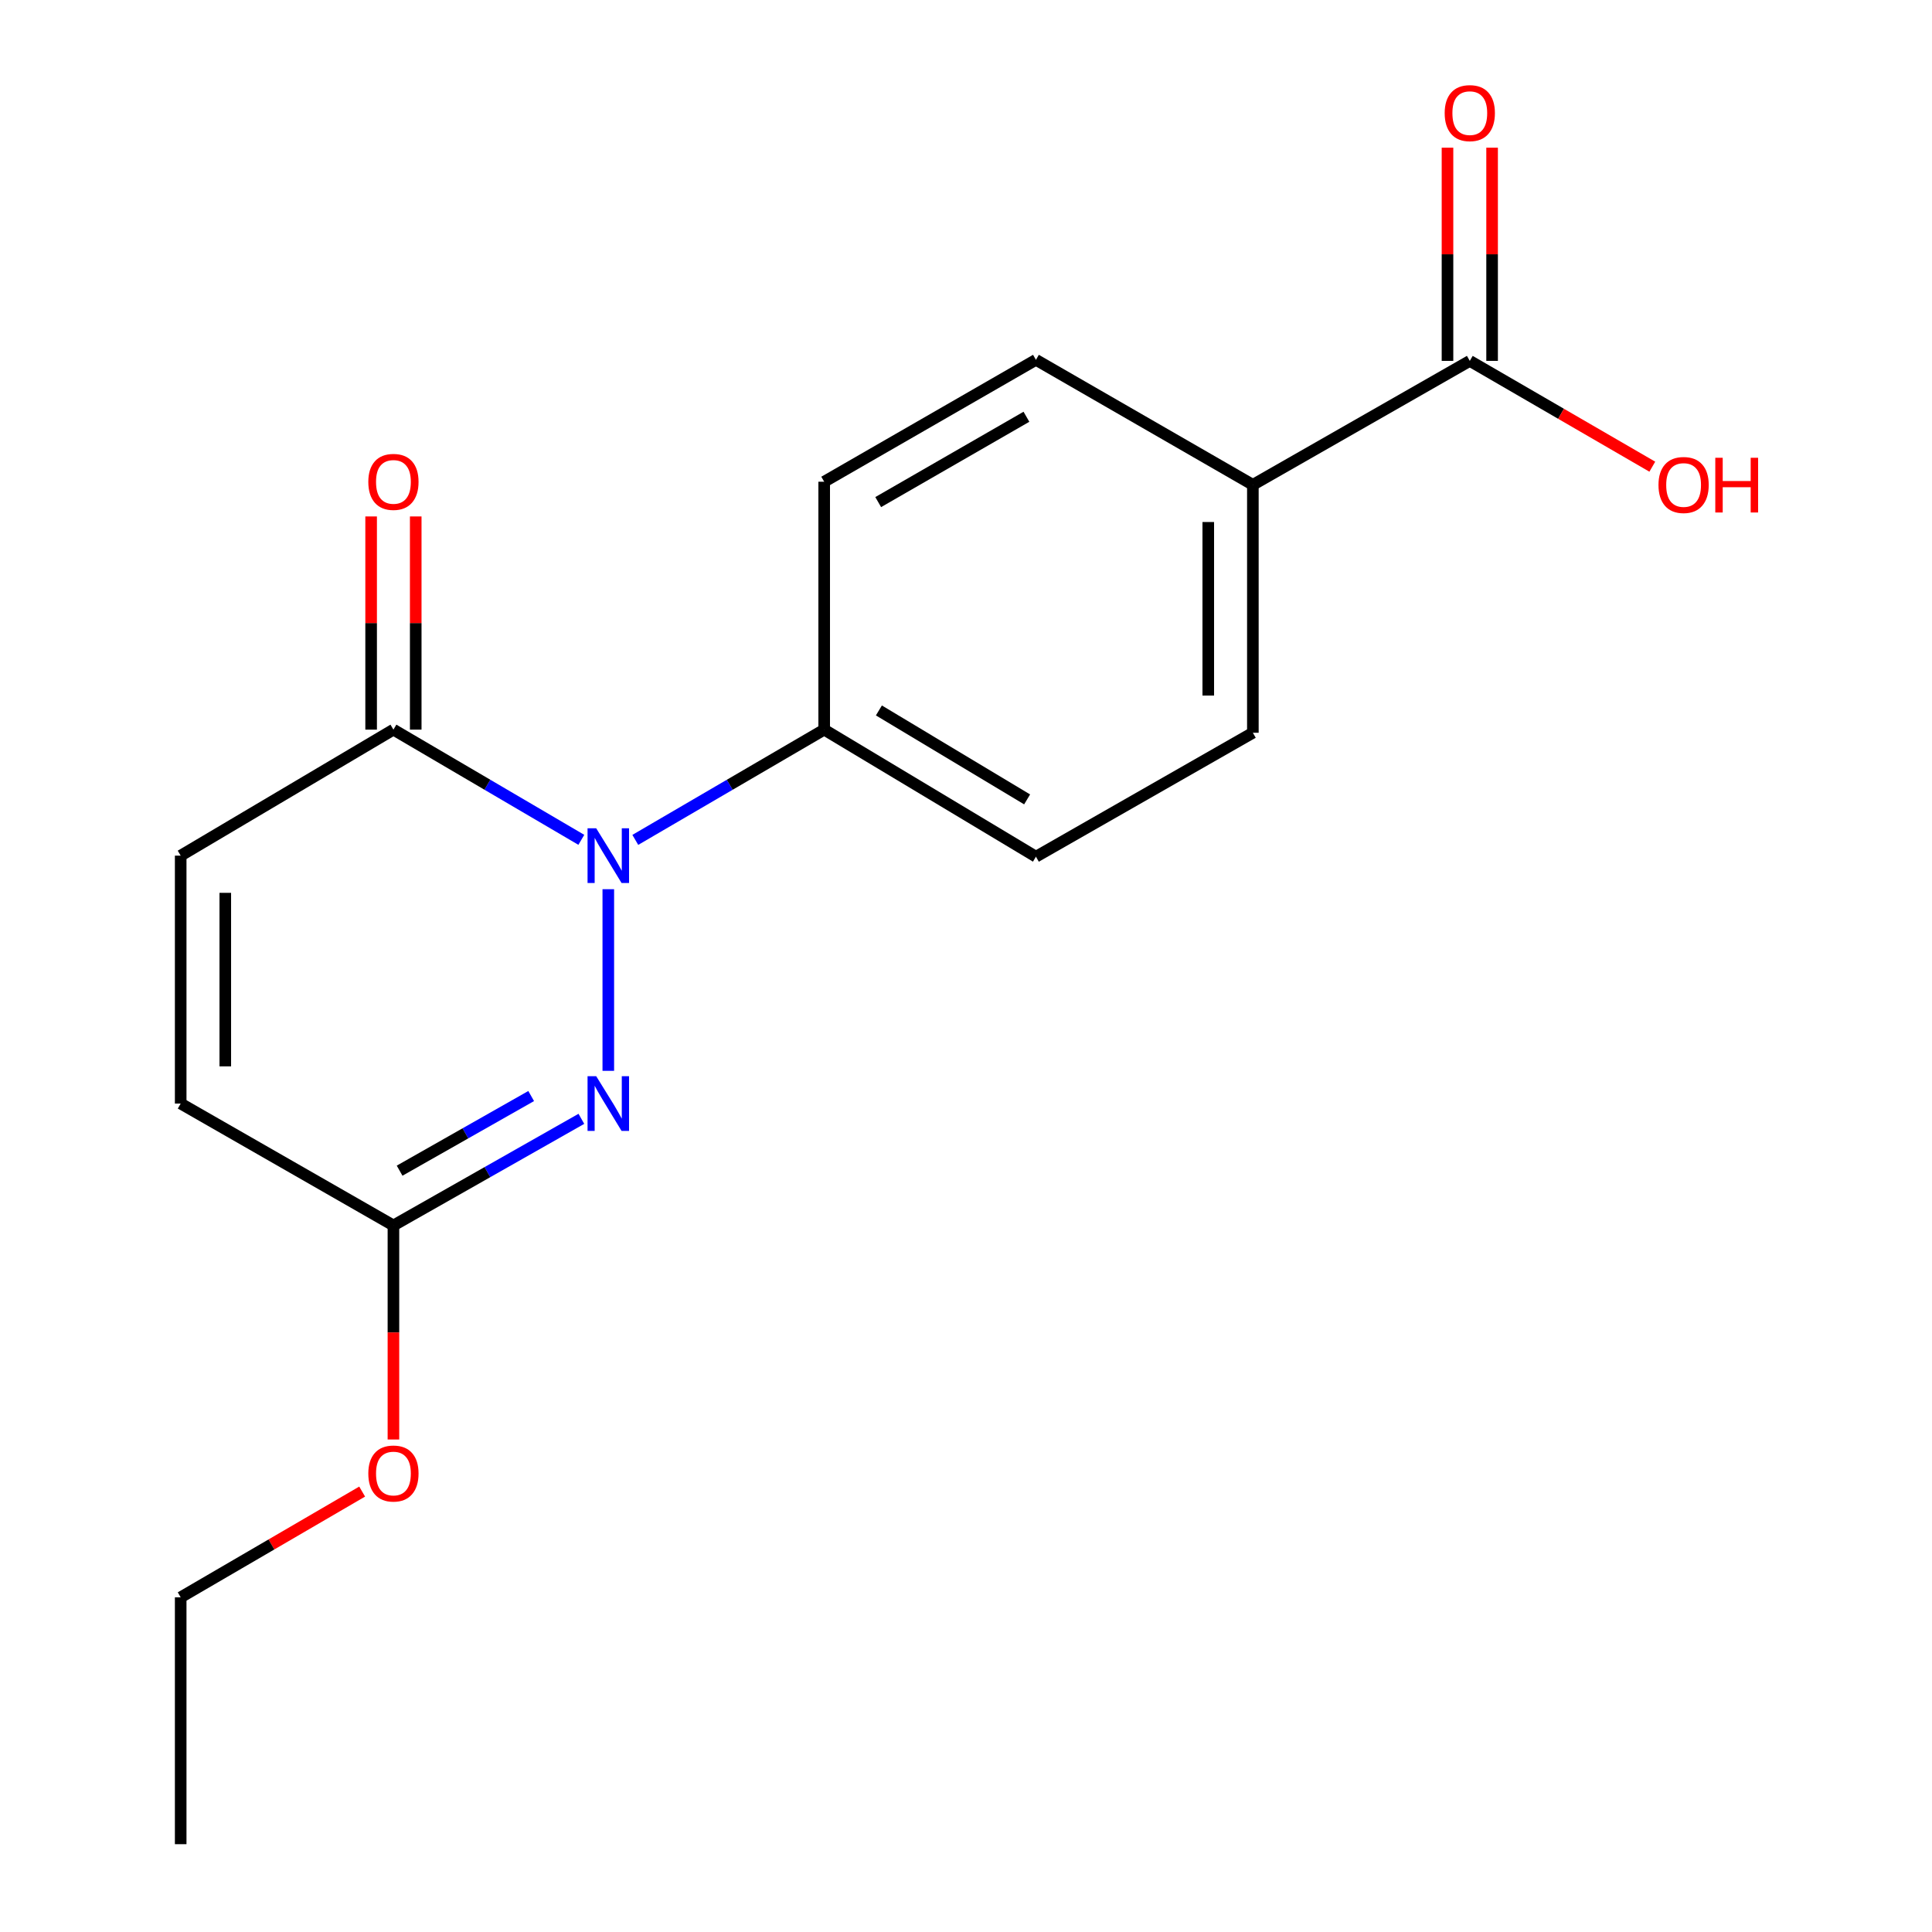 <?xml version='1.0' encoding='iso-8859-1'?>
<svg version='1.1' baseProfile='full'
              xmlns='http://www.w3.org/2000/svg'
                      xmlns:rdkit='http://www.rdkit.org/xml'
                      xmlns:xlink='http://www.w3.org/1999/xlink'
                  xml:space='preserve'
width='1000px' height='1000px' viewBox='0 0 1000 1000'>
<!-- END OF HEADER -->
<rect style='opacity:1.0;fill:#FFFFFF;stroke:none' width='1000' height='1000' x='0' y='0'> </rect>
<path class='bond-0' d='M 314.855,460.251 L 314.855,554.263' style='fill:none;fill-rule:evenodd;stroke:#0000FF;stroke-width:6px;stroke-linecap:butt;stroke-linejoin:miter;stroke-opacity:1' />
<path class='bond-1' d='M 300.892,434.694 L 252.264,406.175' style='fill:none;fill-rule:evenodd;stroke:#0000FF;stroke-width:6px;stroke-linecap:butt;stroke-linejoin:miter;stroke-opacity:1' />
<path class='bond-1' d='M 252.264,406.175 L 203.637,377.656' style='fill:none;fill-rule:evenodd;stroke:#000000;stroke-width:6px;stroke-linecap:butt;stroke-linejoin:miter;stroke-opacity:1' />
<path class='bond-5' d='M 328.83,434.726 L 377.714,406.191' style='fill:none;fill-rule:evenodd;stroke:#0000FF;stroke-width:6px;stroke-linecap:butt;stroke-linejoin:miter;stroke-opacity:1' />
<path class='bond-5' d='M 377.714,406.191 L 426.598,377.656' style='fill:none;fill-rule:evenodd;stroke:#000000;stroke-width:6px;stroke-linecap:butt;stroke-linejoin:miter;stroke-opacity:1' />
<path class='bond-2' d='M 300.918,579.103 L 252.278,606.699' style='fill:none;fill-rule:evenodd;stroke:#0000FF;stroke-width:6px;stroke-linecap:butt;stroke-linejoin:miter;stroke-opacity:1' />
<path class='bond-2' d='M 252.278,606.699 L 203.637,634.295' style='fill:none;fill-rule:evenodd;stroke:#000000;stroke-width:6px;stroke-linecap:butt;stroke-linejoin:miter;stroke-opacity:1' />
<path class='bond-2' d='M 274.935,567.304 L 240.886,586.621' style='fill:none;fill-rule:evenodd;stroke:#0000FF;stroke-width:6px;stroke-linecap:butt;stroke-linejoin:miter;stroke-opacity:1' />
<path class='bond-2' d='M 240.886,586.621 L 206.838,605.938' style='fill:none;fill-rule:evenodd;stroke:#000000;stroke-width:6px;stroke-linecap:butt;stroke-linejoin:miter;stroke-opacity:1' />
<path class='bond-3' d='M 203.637,377.656 L 93.523,442.883' style='fill:none;fill-rule:evenodd;stroke:#000000;stroke-width:6px;stroke-linecap:butt;stroke-linejoin:miter;stroke-opacity:1' />
<path class='bond-8' d='M 215.18,377.656 L 215.18,322.483' style='fill:none;fill-rule:evenodd;stroke:#000000;stroke-width:6px;stroke-linecap:butt;stroke-linejoin:miter;stroke-opacity:1' />
<path class='bond-8' d='M 215.18,322.483 L 215.18,267.311' style='fill:none;fill-rule:evenodd;stroke:#FF0000;stroke-width:6px;stroke-linecap:butt;stroke-linejoin:miter;stroke-opacity:1' />
<path class='bond-8' d='M 192.095,377.656 L 192.095,322.483' style='fill:none;fill-rule:evenodd;stroke:#000000;stroke-width:6px;stroke-linecap:butt;stroke-linejoin:miter;stroke-opacity:1' />
<path class='bond-8' d='M 192.095,322.483 L 192.095,267.311' style='fill:none;fill-rule:evenodd;stroke:#FF0000;stroke-width:6px;stroke-linecap:butt;stroke-linejoin:miter;stroke-opacity:1' />
<path class='bond-15' d='M 203.637,634.295 L 203.637,689.688' style='fill:none;fill-rule:evenodd;stroke:#000000;stroke-width:6px;stroke-linecap:butt;stroke-linejoin:miter;stroke-opacity:1' />
<path class='bond-15' d='M 203.637,689.688 L 203.637,745.08' style='fill:none;fill-rule:evenodd;stroke:#FF0000;stroke-width:6px;stroke-linecap:butt;stroke-linejoin:miter;stroke-opacity:1' />
<path class='bond-19' d='M 203.637,634.295 L 93.523,571.197' style='fill:none;fill-rule:evenodd;stroke:#000000;stroke-width:6px;stroke-linecap:butt;stroke-linejoin:miter;stroke-opacity:1' />
<path class='bond-6' d='M 93.523,442.883 L 93.523,571.197' style='fill:none;fill-rule:evenodd;stroke:#000000;stroke-width:6px;stroke-linecap:butt;stroke-linejoin:miter;stroke-opacity:1' />
<path class='bond-6' d='M 116.608,462.13 L 116.608,551.95' style='fill:none;fill-rule:evenodd;stroke:#000000;stroke-width:6px;stroke-linecap:butt;stroke-linejoin:miter;stroke-opacity:1' />
<path class='bond-4' d='M 760.764,186.796 L 648.482,250.946' style='fill:none;fill-rule:evenodd;stroke:#000000;stroke-width:6px;stroke-linecap:butt;stroke-linejoin:miter;stroke-opacity:1' />
<path class='bond-9' d='M 772.306,186.796 L 772.306,131.617' style='fill:none;fill-rule:evenodd;stroke:#000000;stroke-width:6px;stroke-linecap:butt;stroke-linejoin:miter;stroke-opacity:1' />
<path class='bond-9' d='M 772.306,131.617 L 772.306,76.438' style='fill:none;fill-rule:evenodd;stroke:#FF0000;stroke-width:6px;stroke-linecap:butt;stroke-linejoin:miter;stroke-opacity:1' />
<path class='bond-9' d='M 749.221,186.796 L 749.221,131.617' style='fill:none;fill-rule:evenodd;stroke:#000000;stroke-width:6px;stroke-linecap:butt;stroke-linejoin:miter;stroke-opacity:1' />
<path class='bond-9' d='M 749.221,131.617 L 749.221,76.438' style='fill:none;fill-rule:evenodd;stroke:#FF0000;stroke-width:6px;stroke-linecap:butt;stroke-linejoin:miter;stroke-opacity:1' />
<path class='bond-14' d='M 760.764,186.796 L 807.998,214.176' style='fill:none;fill-rule:evenodd;stroke:#000000;stroke-width:6px;stroke-linecap:butt;stroke-linejoin:miter;stroke-opacity:1' />
<path class='bond-14' d='M 807.998,214.176 L 855.232,241.557' style='fill:none;fill-rule:evenodd;stroke:#FF0000;stroke-width:6px;stroke-linecap:butt;stroke-linejoin:miter;stroke-opacity:1' />
<path class='bond-10' d='M 426.598,377.656 L 426.598,249.343' style='fill:none;fill-rule:evenodd;stroke:#000000;stroke-width:6px;stroke-linecap:butt;stroke-linejoin:miter;stroke-opacity:1' />
<path class='bond-11' d='M 426.598,377.656 L 536.2,443.422' style='fill:none;fill-rule:evenodd;stroke:#000000;stroke-width:6px;stroke-linecap:butt;stroke-linejoin:miter;stroke-opacity:1' />
<path class='bond-11' d='M 454.916,367.726 L 531.637,413.763' style='fill:none;fill-rule:evenodd;stroke:#000000;stroke-width:6px;stroke-linecap:butt;stroke-linejoin:miter;stroke-opacity:1' />
<path class='bond-7' d='M 648.482,250.946 L 648.482,379.272' style='fill:none;fill-rule:evenodd;stroke:#000000;stroke-width:6px;stroke-linecap:butt;stroke-linejoin:miter;stroke-opacity:1' />
<path class='bond-7' d='M 625.397,270.195 L 625.397,360.023' style='fill:none;fill-rule:evenodd;stroke:#000000;stroke-width:6px;stroke-linecap:butt;stroke-linejoin:miter;stroke-opacity:1' />
<path class='bond-18' d='M 648.482,250.946 L 536.2,186.245' style='fill:none;fill-rule:evenodd;stroke:#000000;stroke-width:6px;stroke-linecap:butt;stroke-linejoin:miter;stroke-opacity:1' />
<path class='bond-13' d='M 426.598,249.343 L 536.2,186.245' style='fill:none;fill-rule:evenodd;stroke:#000000;stroke-width:6px;stroke-linecap:butt;stroke-linejoin:miter;stroke-opacity:1' />
<path class='bond-13' d='M 454.556,259.884 L 531.277,215.716' style='fill:none;fill-rule:evenodd;stroke:#000000;stroke-width:6px;stroke-linecap:butt;stroke-linejoin:miter;stroke-opacity:1' />
<path class='bond-12' d='M 536.2,443.422 L 648.482,379.272' style='fill:none;fill-rule:evenodd;stroke:#000000;stroke-width:6px;stroke-linecap:butt;stroke-linejoin:miter;stroke-opacity:1' />
<path class='bond-16' d='M 187.451,772.04 L 140.487,799.405' style='fill:none;fill-rule:evenodd;stroke:#FF0000;stroke-width:6px;stroke-linecap:butt;stroke-linejoin:miter;stroke-opacity:1' />
<path class='bond-16' d='M 140.487,799.405 L 93.523,826.771' style='fill:none;fill-rule:evenodd;stroke:#000000;stroke-width:6px;stroke-linecap:butt;stroke-linejoin:miter;stroke-opacity:1' />
<path class='bond-17' d='M 93.523,826.771 L 93.523,954.545' style='fill:none;fill-rule:evenodd;stroke:#000000;stroke-width:6px;stroke-linecap:butt;stroke-linejoin:miter;stroke-opacity:1' />
<path  class='atom-0' d='M 308.595 428.723
L 317.875 443.723
Q 318.795 445.203, 320.275 447.883
Q 321.755 450.563, 321.835 450.723
L 321.835 428.723
L 325.595 428.723
L 325.595 457.043
L 321.715 457.043
L 311.755 440.643
Q 310.595 438.723, 309.355 436.523
Q 308.155 434.323, 307.795 433.643
L 307.795 457.043
L 304.115 457.043
L 304.115 428.723
L 308.595 428.723
' fill='#0000FF'/>
<path  class='atom-1' d='M 308.595 557.037
L 317.875 572.037
Q 318.795 573.517, 320.275 576.197
Q 321.755 578.877, 321.835 579.037
L 321.835 557.037
L 325.595 557.037
L 325.595 585.357
L 321.715 585.357
L 311.755 568.957
Q 310.595 567.037, 309.355 564.837
Q 308.155 562.637, 307.795 561.957
L 307.795 585.357
L 304.115 585.357
L 304.115 557.037
L 308.595 557.037
' fill='#0000FF'/>
<path  class='atom-9' d='M 190.637 249.423
Q 190.637 242.623, 193.997 238.823
Q 197.357 235.023, 203.637 235.023
Q 209.917 235.023, 213.277 238.823
Q 216.637 242.623, 216.637 249.423
Q 216.637 256.303, 213.237 260.223
Q 209.837 264.103, 203.637 264.103
Q 197.397 264.103, 193.997 260.223
Q 190.637 256.343, 190.637 249.423
M 203.637 260.903
Q 207.957 260.903, 210.277 258.023
Q 212.637 255.103, 212.637 249.423
Q 212.637 243.863, 210.277 241.063
Q 207.957 238.223, 203.637 238.223
Q 199.317 238.223, 196.957 241.023
Q 194.637 243.823, 194.637 249.423
Q 194.637 255.143, 196.957 258.023
Q 199.317 260.903, 203.637 260.903
' fill='#FF0000'/>
<path  class='atom-10' d='M 747.764 58.55
Q 747.764 51.75, 751.124 47.95
Q 754.484 44.15, 760.764 44.15
Q 767.044 44.15, 770.404 47.95
Q 773.764 51.75, 773.764 58.55
Q 773.764 65.43, 770.364 69.35
Q 766.964 73.23, 760.764 73.23
Q 754.524 73.23, 751.124 69.35
Q 747.764 65.47, 747.764 58.55
M 760.764 70.03
Q 765.084 70.03, 767.404 67.15
Q 769.764 64.23, 769.764 58.55
Q 769.764 52.99, 767.404 50.19
Q 765.084 47.35, 760.764 47.35
Q 756.444 47.35, 754.084 50.15
Q 751.764 52.95, 751.764 58.55
Q 751.764 64.27, 754.084 67.15
Q 756.444 70.03, 760.764 70.03
' fill='#FF0000'/>
<path  class='atom-15' d='M 858.43 251.026
Q 858.43 244.226, 861.79 240.426
Q 865.15 236.626, 871.43 236.626
Q 877.71 236.626, 881.07 240.426
Q 884.43 244.226, 884.43 251.026
Q 884.43 257.906, 881.03 261.826
Q 877.63 265.706, 871.43 265.706
Q 865.19 265.706, 861.79 261.826
Q 858.43 257.946, 858.43 251.026
M 871.43 262.506
Q 875.75 262.506, 878.07 259.626
Q 880.43 256.706, 880.43 251.026
Q 880.43 245.466, 878.07 242.666
Q 875.75 239.826, 871.43 239.826
Q 867.11 239.826, 864.75 242.626
Q 862.43 245.426, 862.43 251.026
Q 862.43 256.746, 864.75 259.626
Q 867.11 262.506, 871.43 262.506
' fill='#FF0000'/>
<path  class='atom-15' d='M 887.83 236.946
L 891.67 236.946
L 891.67 248.986
L 906.15 248.986
L 906.15 236.946
L 909.99 236.946
L 909.99 265.266
L 906.15 265.266
L 906.15 252.186
L 891.67 252.186
L 891.67 265.266
L 887.83 265.266
L 887.83 236.946
' fill='#FF0000'/>
<path  class='atom-16' d='M 190.637 762.688
Q 190.637 755.888, 193.997 752.088
Q 197.357 748.288, 203.637 748.288
Q 209.917 748.288, 213.277 752.088
Q 216.637 755.888, 216.637 762.688
Q 216.637 769.568, 213.237 773.488
Q 209.837 777.368, 203.637 777.368
Q 197.397 777.368, 193.997 773.488
Q 190.637 769.608, 190.637 762.688
M 203.637 774.168
Q 207.957 774.168, 210.277 771.288
Q 212.637 768.368, 212.637 762.688
Q 212.637 757.128, 210.277 754.328
Q 207.957 751.488, 203.637 751.488
Q 199.317 751.488, 196.957 754.288
Q 194.637 757.088, 194.637 762.688
Q 194.637 768.408, 196.957 771.288
Q 199.317 774.168, 203.637 774.168
' fill='#FF0000'/>
</svg>
